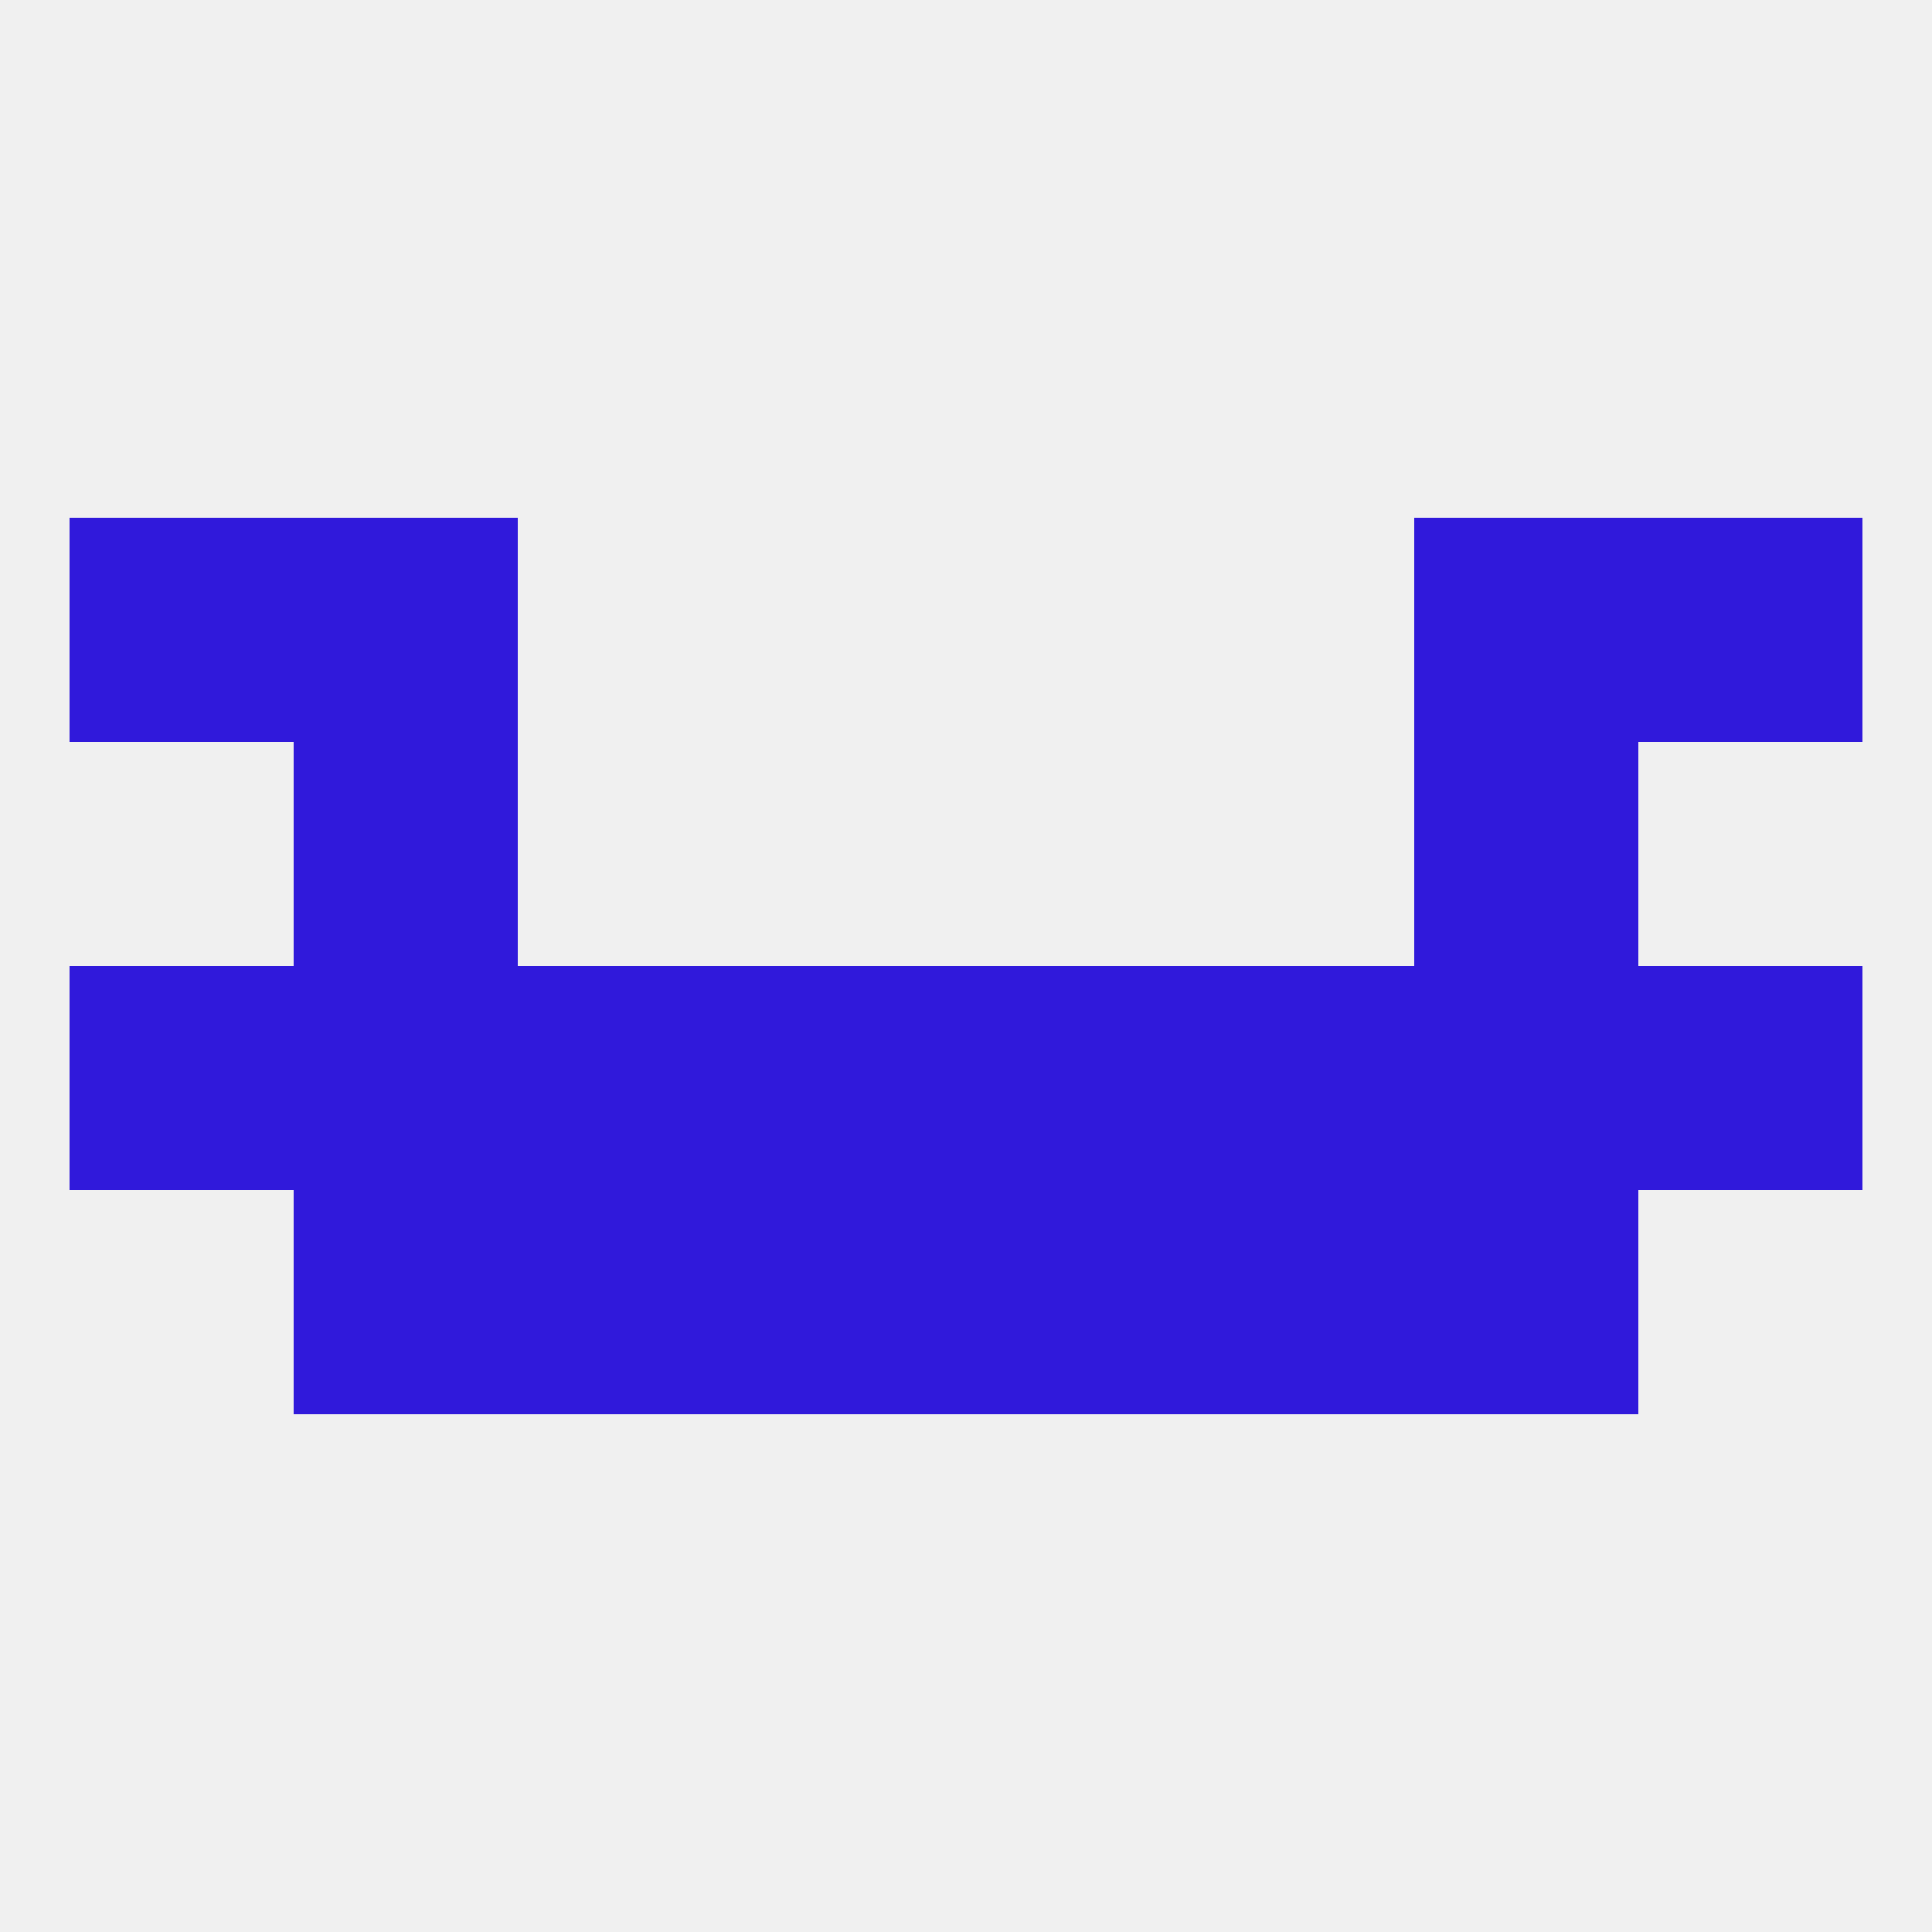 
<!--   <?xml version="1.0"?> -->
<svg version="1.1" baseprofile="full" xmlns="http://www.w3.org/2000/svg" xmlns:xlink="http://www.w3.org/1999/xlink" xmlns:ev="http://www.w3.org/2001/xml-events" width="250" height="250" viewBox="0 0 250 250" >
	<rect width="100%" height="100%" fill="rgba(240,240,240,255)"/>

	<rect x="9" y="125" width="29" height="29" fill="rgba(48,25,219,255)"/>
	<rect x="212" y="125" width="29" height="29" fill="rgba(48,25,219,255)"/>
	<rect x="183" y="125" width="29" height="29" fill="rgba(48,25,219,255)"/>
	<rect x="154" y="125" width="29" height="29" fill="rgba(48,25,219,255)"/>
	<rect x="125" y="125" width="29" height="29" fill="rgba(48,25,219,255)"/>
	<rect x="38" y="125" width="29" height="29" fill="rgba(48,25,219,255)"/>
	<rect x="67" y="125" width="29" height="29" fill="rgba(48,25,219,255)"/>
	<rect x="96" y="125" width="29" height="29" fill="rgba(48,25,219,255)"/>
	<rect x="96" y="154" width="29" height="29" fill="rgba(48,25,219,255)"/>
	<rect x="125" y="154" width="29" height="29" fill="rgba(48,25,219,255)"/>
	<rect x="67" y="154" width="29" height="29" fill="rgba(48,25,219,255)"/>
	<rect x="154" y="154" width="29" height="29" fill="rgba(48,25,219,255)"/>
	<rect x="38" y="154" width="29" height="29" fill="rgba(48,25,219,255)"/>
	<rect x="183" y="154" width="29" height="29" fill="rgba(48,25,219,255)"/>
	<rect x="38" y="96" width="29" height="29" fill="rgba(48,25,219,255)"/>
	<rect x="183" y="96" width="29" height="29" fill="rgba(48,25,219,255)"/>
	<rect x="38" y="67" width="29" height="29" fill="rgba(48,25,219,255)"/>
	<rect x="183" y="67" width="29" height="29" fill="rgba(48,25,219,255)"/>
	<rect x="9" y="67" width="29" height="29" fill="rgba(48,25,219,255)"/>
	<rect x="212" y="67" width="29" height="29" fill="rgba(48,25,219,255)"/>
</svg>